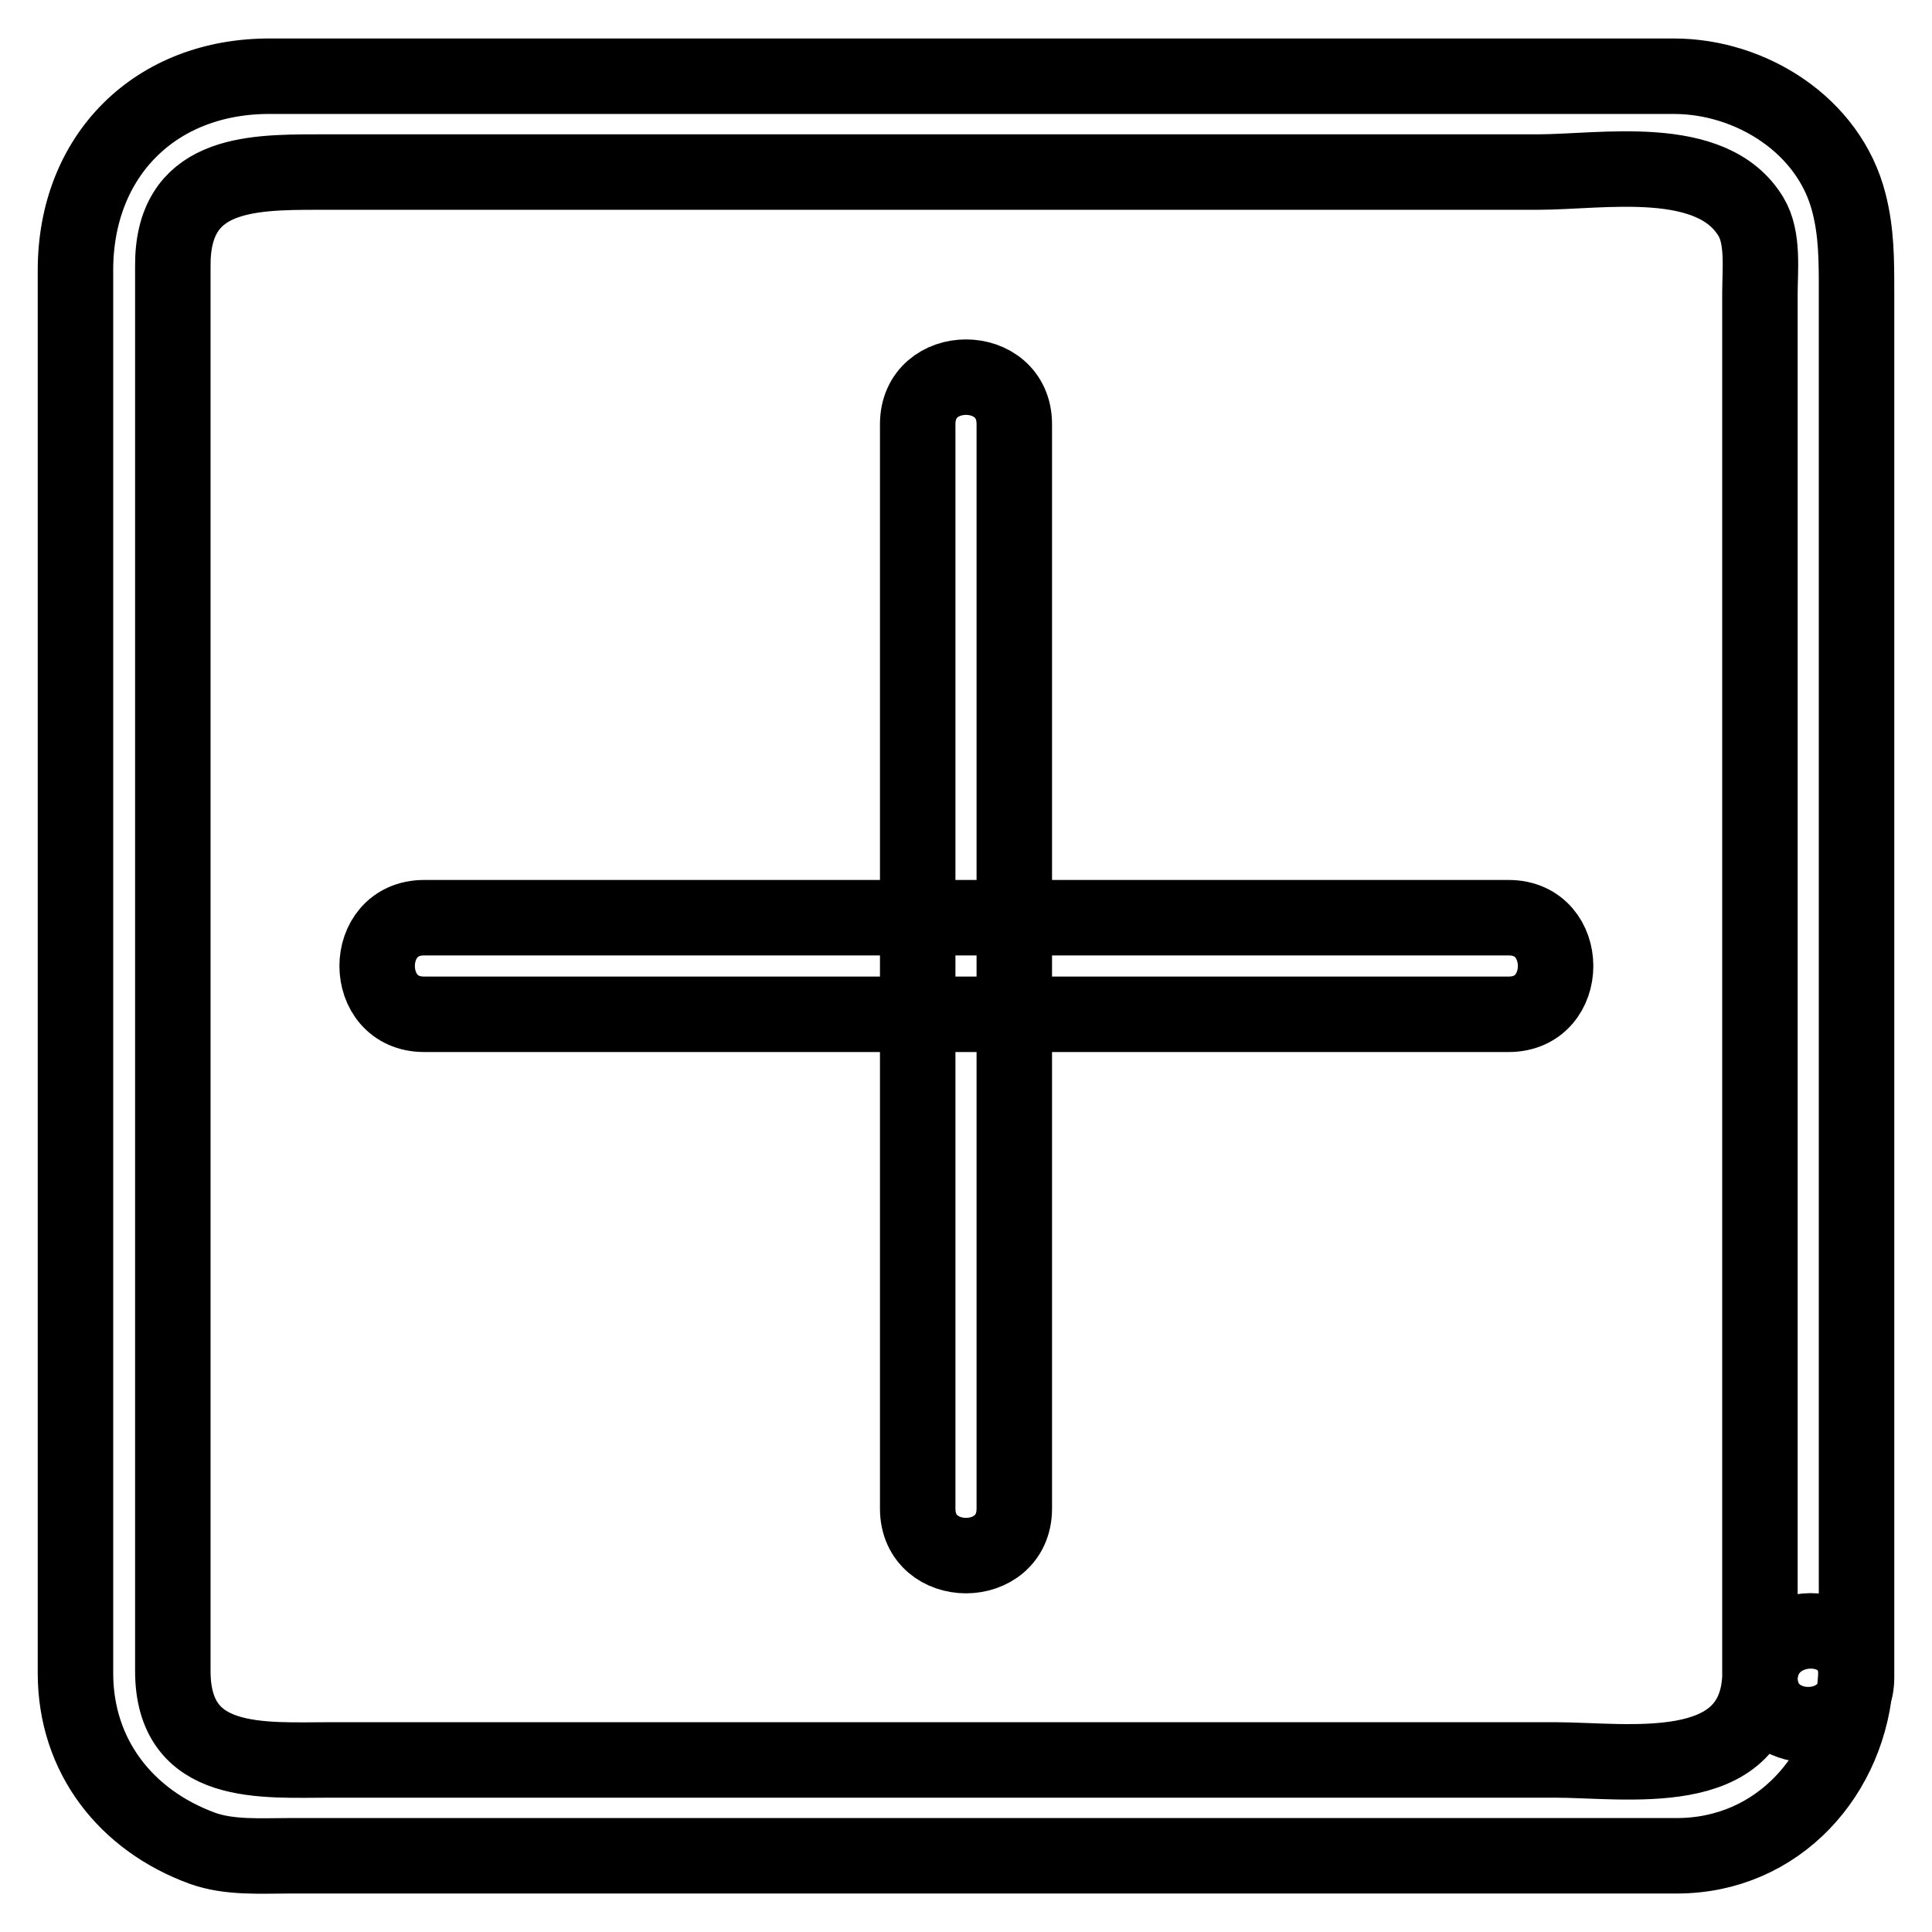 <?xml version="1.0" encoding="utf-8"?>
<!-- Svg Vector Icons : http://www.onlinewebfonts.com/icon -->
<!DOCTYPE svg PUBLIC "-//W3C//DTD SVG 1.1//EN" "http://www.w3.org/Graphics/SVG/1.1/DTD/svg11.dtd">
<svg version="1.1" xmlns="http://www.w3.org/2000/svg" xmlns:xlink="http://www.w3.org/1999/xlink" x="0px" y="0px" viewBox="0 0 256 256" enable-background="new 0 0 256 256" xml:space="preserve">
<g> <path stroke-width="10" fill-opacity="0" stroke="#000000"  d="M233.2,222.3c-0.7,13.8-17.7,10.9-27.2,10.9H43.8c-9,0-20.9,1.1-20.9-11.8v-32.2V69.9V35.3 C22.8,23,32.9,22.8,42,22.8h161.7c8.6,0,23.1-2.7,28.3,5.9c1.7,2.8,1.2,7,1.2,10.2V222.3c0,8.3,12.8,8.3,12.8,0V38.5 c0-4,0-7.7-1-11.6c-2.6-10.3-13-16.8-23.2-16.8H35.9C20.6,10,10,20.6,10,35.8v185.9c0,11,6.7,19.5,16.8,23.2c3.6,1.3,7.8,1,11.6,1 h183.8c13.4,0,23-10.8,23.7-23.7C246.4,214,233.6,214.1,233.2,222.3z M121.6,56.2v143.7c0,8.3,12.8,8.3,12.8,0V56.2 C134.4,47.9,121.6,47.9,121.6,56.2z M56.2,134.4h143.7c8.3,0,8.3-12.8,0-12.8H56.2C47.9,121.6,47.9,134.4,56.2,134.4z"/></g>
</svg>